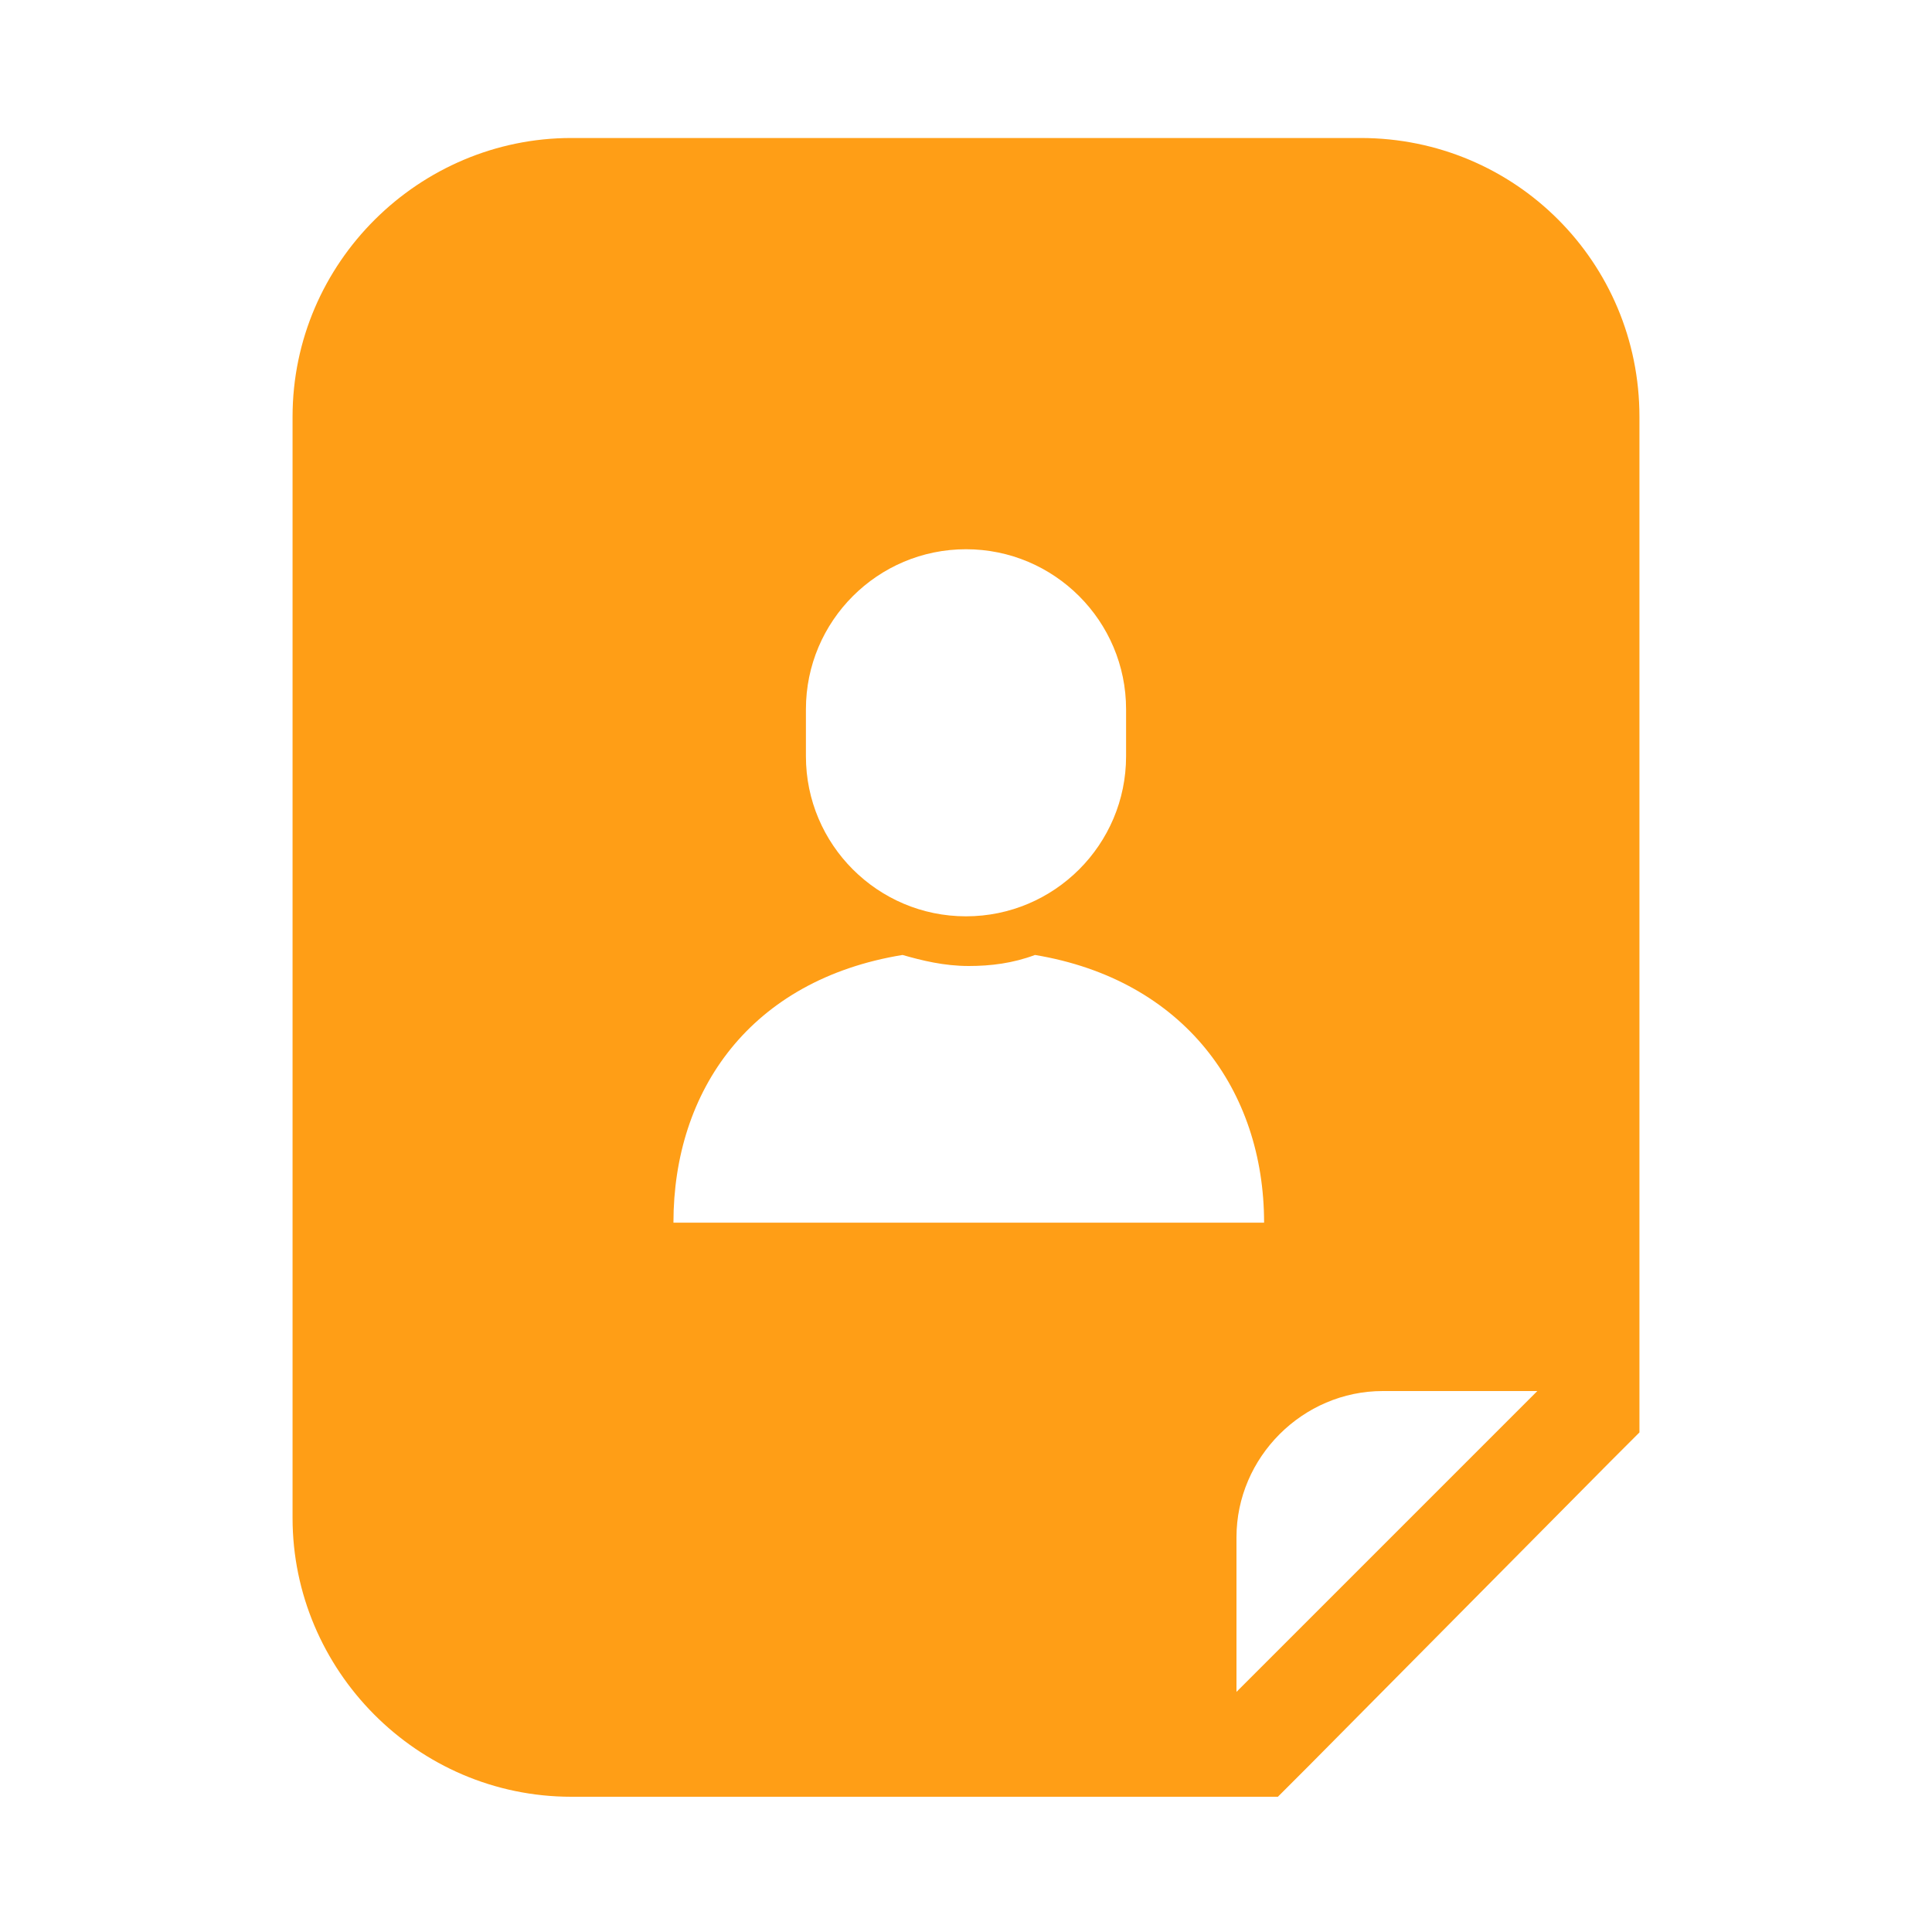 <?xml version="1.0" encoding="utf-8"?>
<!-- Generator: Adobe Illustrator 21.0.2, SVG Export Plug-In . SVG Version: 6.00 Build 0)  -->
<svg version="1.1" id="レイヤー_1" xmlns="http://www.w3.org/2000/svg" xmlns:xlink="http://www.w3.org/1999/xlink" x="0px"
	 y="0px" viewBox="0 0 70 70" style="enable-background:new 0 0 70 70;" xml:space="preserve">
<style type="text/css">
	.st0{fill:#FF9E16;}
</style>
<g>
	<path class="st0" d="M49.3,5H20.7c-5.5,0-10.1,4.5-10.1,10.1v39.9c0,5.5,4.5,10.1,10.1,10.1h24.1h1.5l1.1-1.1L58.3,53l1.1-1.1v-1.5
		V15.1C59.4,9.5,54.9,5,49.3,5z M29.2,25.7c0-3.2,2.6-5.8,5.8-5.8c3.2,0,5.8,2.6,5.8,5.8v1.7c0,3.2-2.6,5.8-5.8,5.8
		c-3.2,0-5.8-2.6-5.8-5.8V25.7z M35,44.3H24.4c0-4.8,2.8-8.8,8.3-9.7c0.7,0.2,1.5,0.4,2.4,0.4c0.8,0,1.6-0.1,2.4-0.4
		c5.4,0.9,8.3,4.9,8.3,9.7H35z M44.8,61.3v-5.6c0-2.9,2.4-5.3,5.3-5.3h5.6L44.8,61.3z"/>
</g>
</svg>
